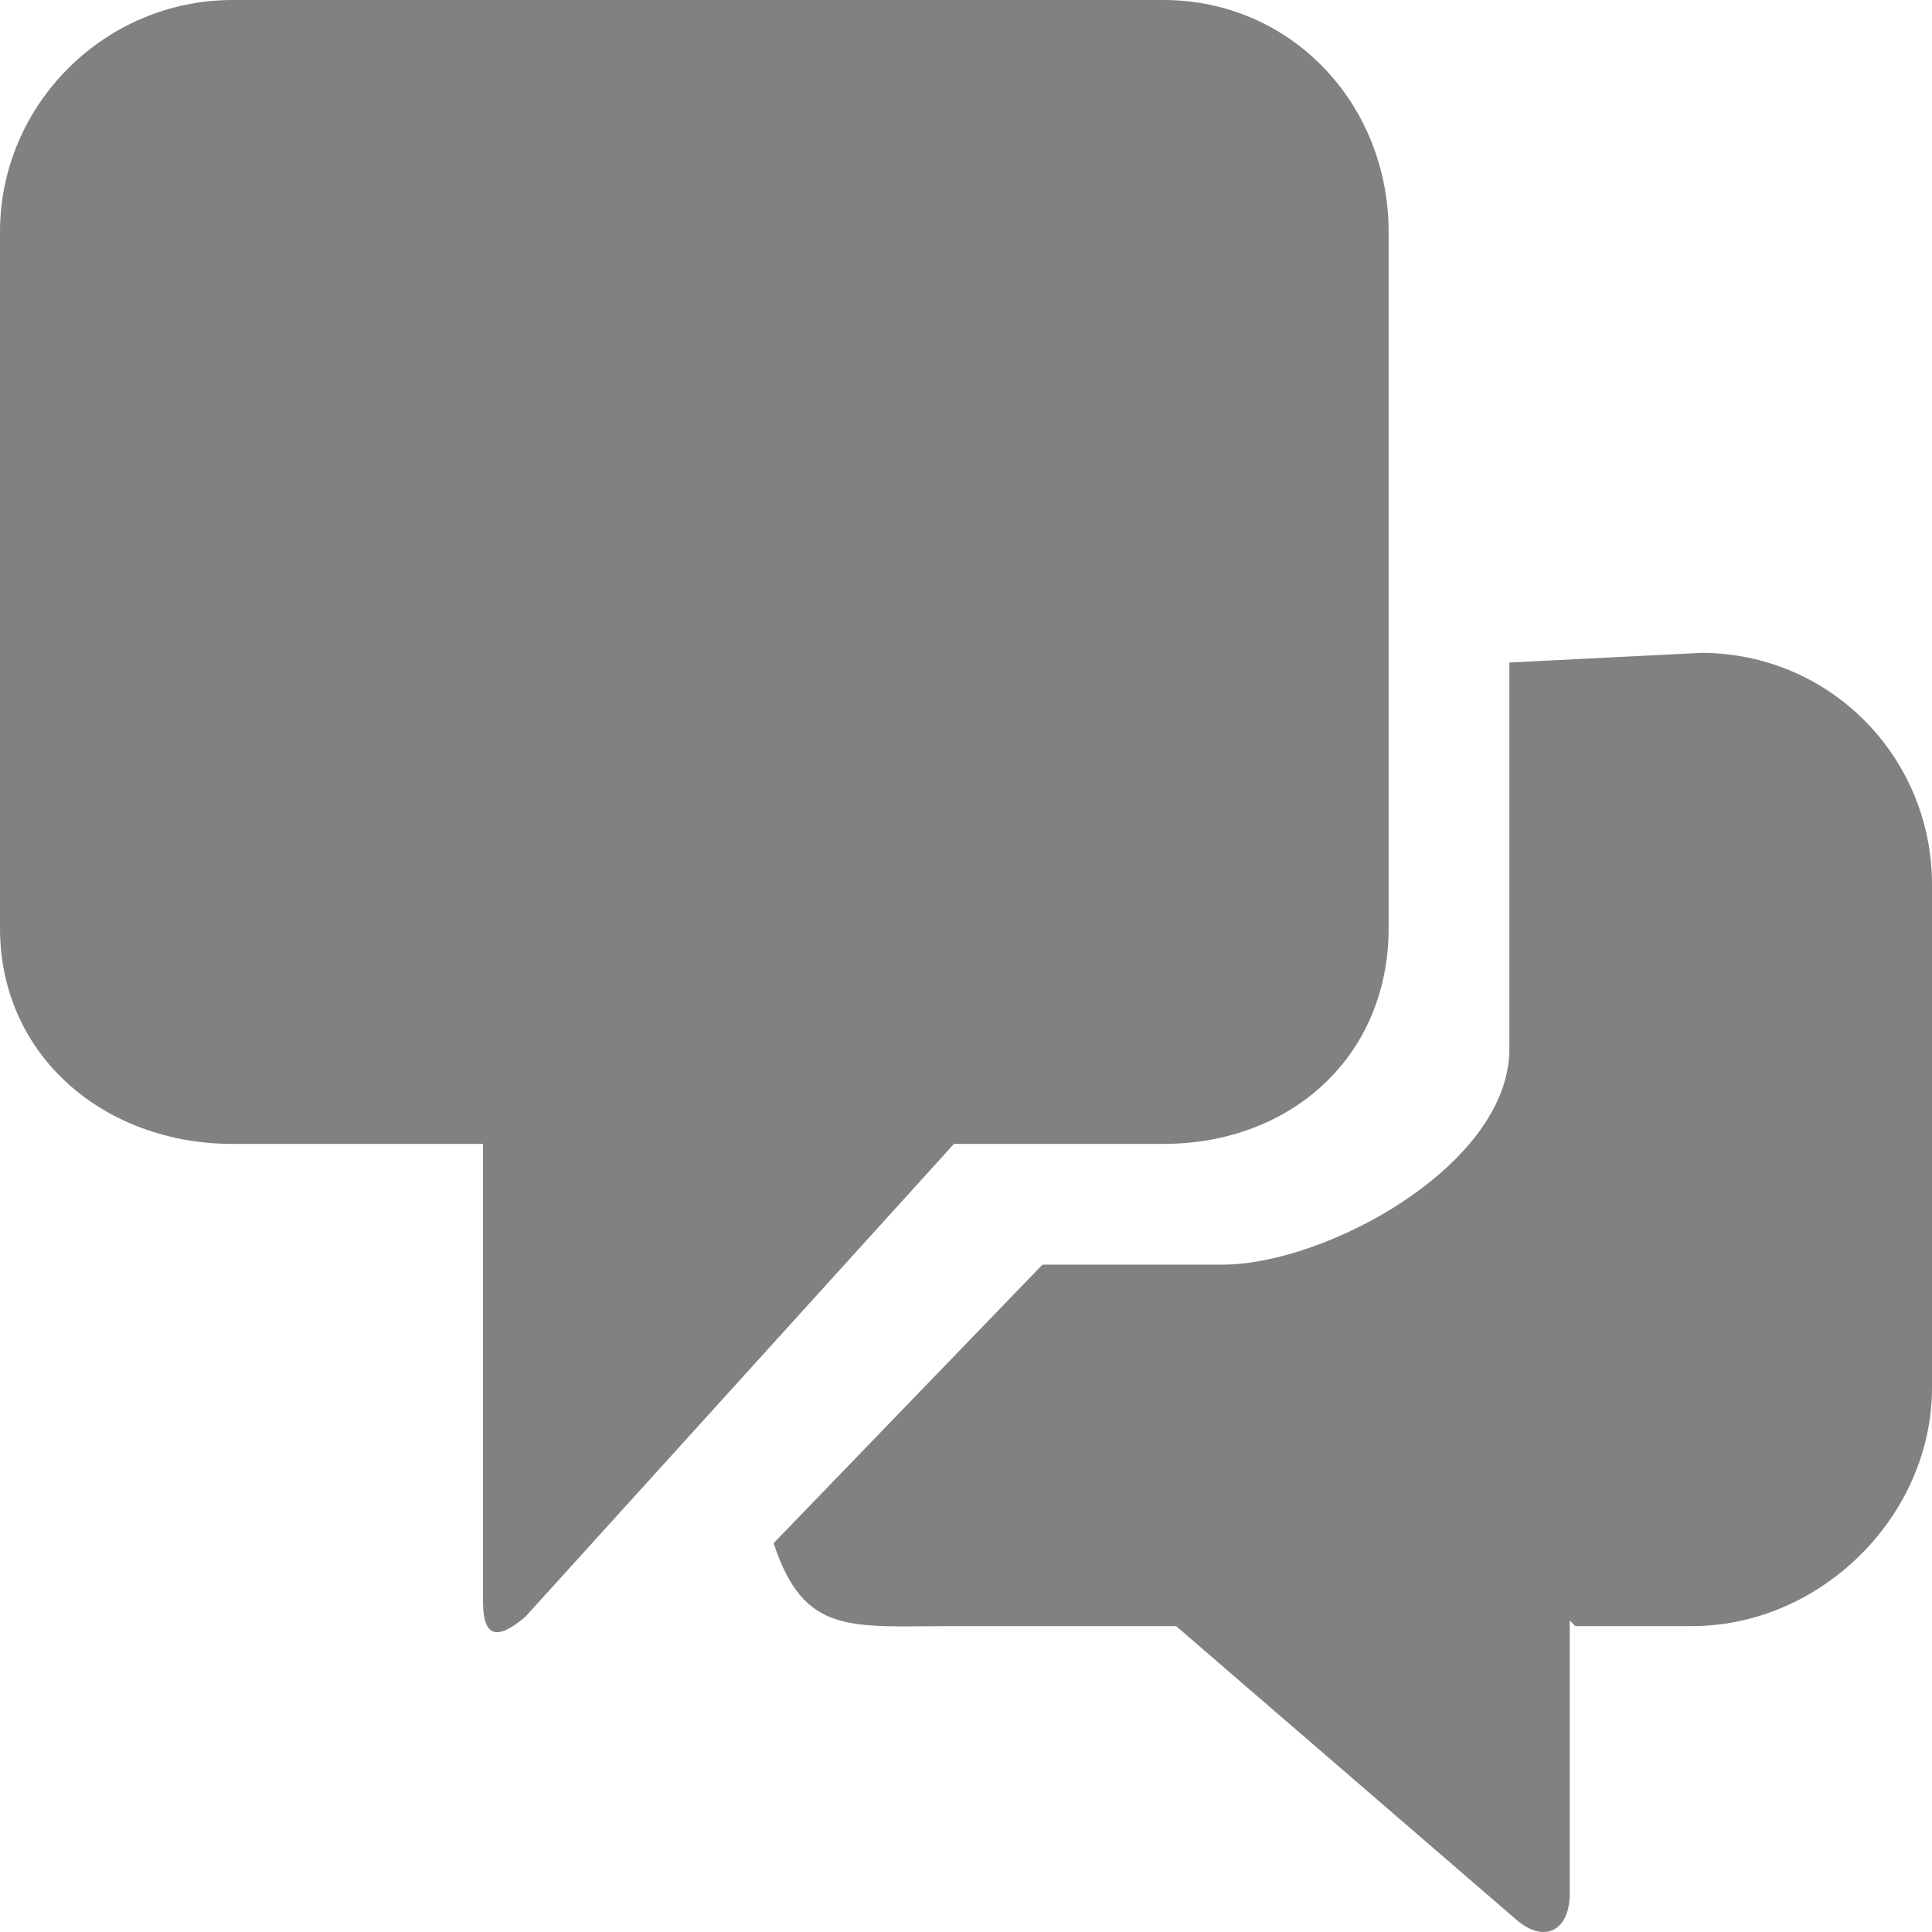 <svg xmlns="http://www.w3.org/2000/svg" viewBox="0 0 24 24"><path fill="none" d="M0 0h24v24H0z"/><path fill="#818181" d="M18.75 8.23v4.8c0 1.44-2.27 2.68-3.57 2.68h-2.23l-3.34 3.46c.38 1.15.95 1.03 2.23 1.03h2.77l4.23 3.65c.35.3.66.13.66-.33v-3.39l.07.07h1.45c1.6 0 2.98-1.37 2.98-2.96v-6.25c0-1.59-1.27-2.88-2.87-2.88"/><path fill="#818181" d="M14.45 0H2.89C1.3 0 0 1.3 0 2.88v8.65c0 1.59 1.3 2.68 2.89 2.68H6v5.68c0 .46.18.49.53.19l5.32-5.87h2.6c1.59 0 2.8-1.09 2.8-2.68V2.88c0-1.59-1.21-2.88-2.8-2.88Z"/></svg>